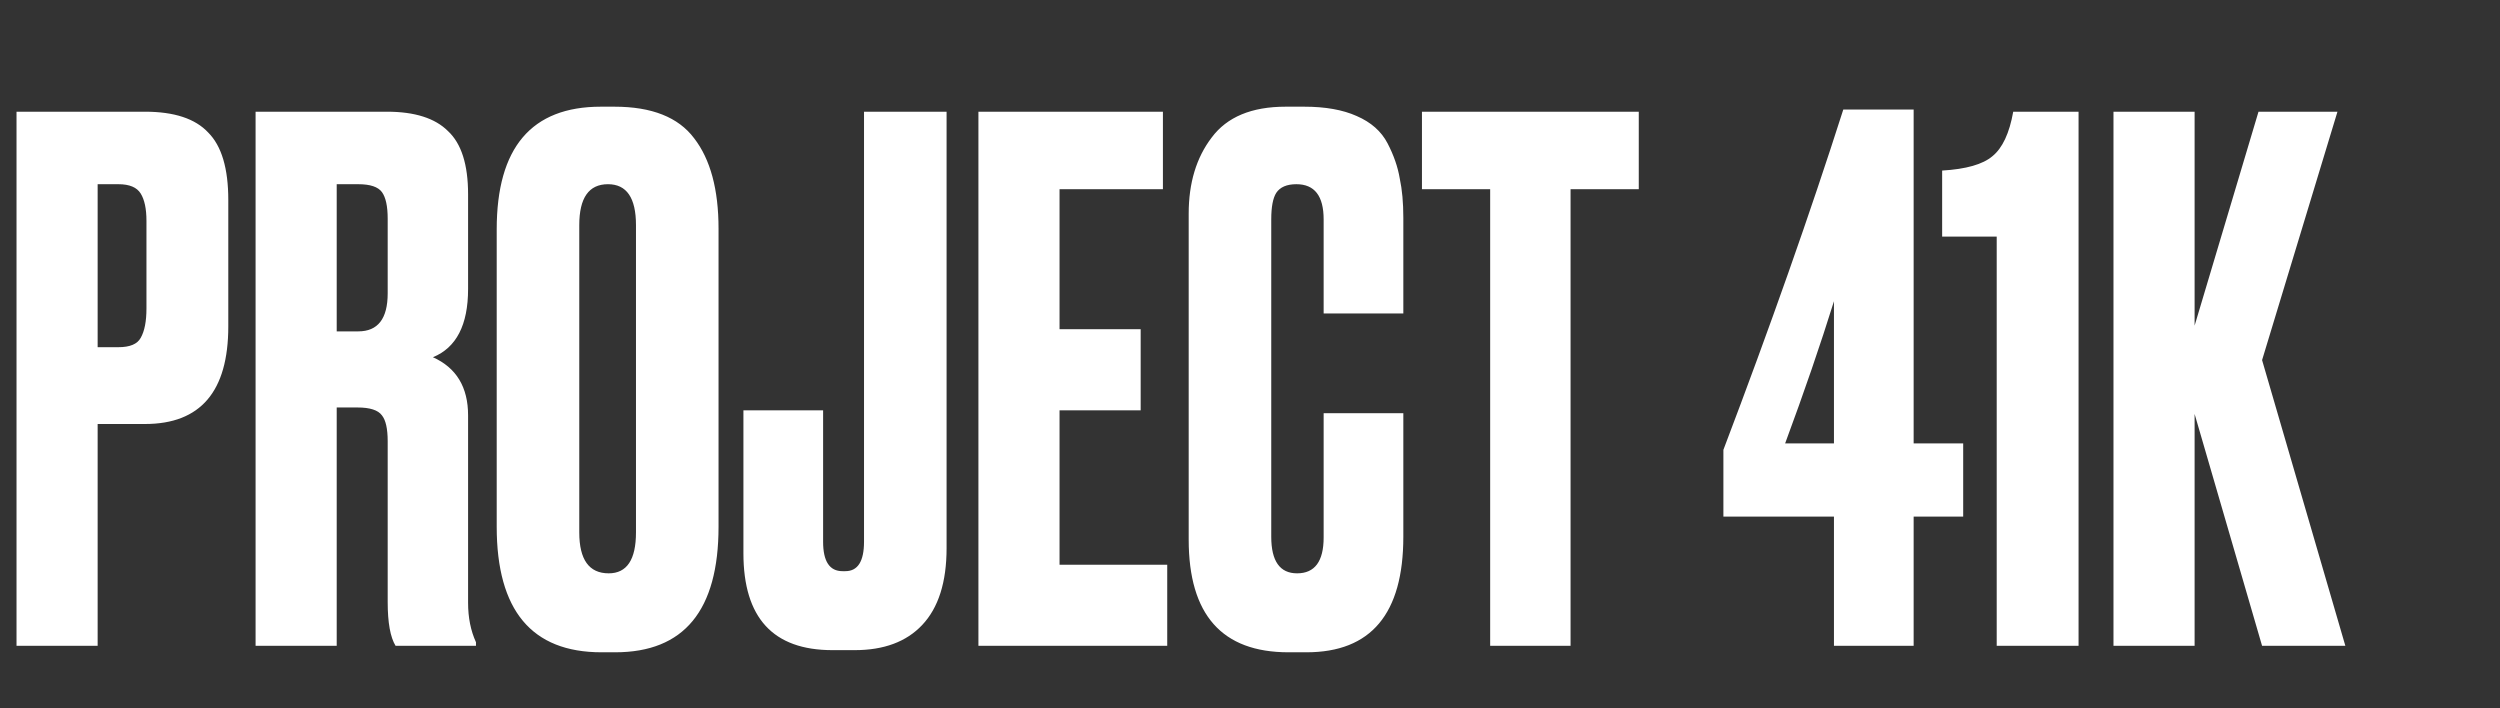 <?xml version="1.0" encoding="UTF-8"?> <svg xmlns="http://www.w3.org/2000/svg" width="120" height="34" viewBox="0 0 120 34" fill="none"><rect x="0" y="0" width="120" height="34" fill="#333333" stroke="none"/> <path d="M6.961 20.352H4.687V31H0.793V5.362H6.961C8.362 5.362 9.373 5.695 9.993 6.361C10.637 7.004 10.958 8.084 10.958 9.6V15.665C10.958 18.79 9.626 20.352 6.961 20.352ZM4.687 8.842V16.665H5.686C6.237 16.665 6.593 16.515 6.754 16.217C6.938 15.895 7.03 15.424 7.03 14.804V10.6C7.03 10.025 6.938 9.589 6.754 9.29C6.57 8.992 6.214 8.842 5.686 8.842H4.687ZM16.162 8.842V15.906H17.196C18.138 15.906 18.609 15.298 18.609 14.08V10.496C18.609 9.899 18.517 9.474 18.333 9.221C18.149 8.969 17.77 8.842 17.196 8.842H16.162ZM16.162 19.559V31H12.268V5.362H18.574C19.907 5.362 20.883 5.672 21.503 6.292C22.147 6.889 22.468 7.9 22.468 9.325V13.873C22.468 15.596 21.905 16.688 20.78 17.147C21.905 17.652 22.468 18.583 22.468 19.938V28.932C22.468 29.645 22.595 30.276 22.847 30.828V31H18.988C18.735 30.587 18.609 29.886 18.609 28.898V21.179C18.609 20.582 18.517 20.168 18.333 19.938C18.149 19.686 17.759 19.559 17.161 19.559H16.162ZM34.49 10.979V25.28C34.49 29.3 32.836 31.31 29.528 31.31H28.873C25.519 31.31 23.842 29.3 23.842 25.28V11.013C23.842 7.085 25.508 5.121 28.839 5.121H29.494C31.285 5.121 32.56 5.626 33.319 6.637C34.1 7.648 34.49 9.095 34.49 10.979ZM30.527 25.555V10.806C30.527 9.497 30.079 8.842 29.183 8.842C28.264 8.842 27.805 9.497 27.805 10.806V25.555C27.805 26.865 28.276 27.52 29.218 27.52C30.091 27.52 30.527 26.865 30.527 25.555ZM35.684 19.697H39.509V26.003C39.509 26.945 39.819 27.416 40.439 27.416H40.577C41.174 27.416 41.473 26.945 41.473 26.003V5.362H45.436V26.313C45.436 27.945 45.045 29.174 44.264 30.001C43.506 30.805 42.426 31.207 41.025 31.207H39.957C37.108 31.207 35.684 29.656 35.684 26.555V19.697ZM46.964 5.362H55.82V9.083H50.858V15.803H54.752V19.697H50.858V27.106H56.027V31H46.964V5.362ZM63.535 25.797V19.835H67.36V25.762C67.36 29.461 65.81 31.31 62.708 31.31H61.847C58.654 31.31 57.057 29.507 57.057 25.9V10.255C57.057 8.785 57.424 7.567 58.16 6.602C58.895 5.614 60.078 5.121 61.709 5.121H62.605C63.616 5.121 64.454 5.27 65.121 5.569C65.81 5.867 66.304 6.304 66.602 6.878C66.901 7.452 67.096 8.015 67.188 8.567C67.303 9.095 67.36 9.727 67.36 10.462V15.045H63.535V10.531C63.535 9.405 63.099 8.842 62.226 8.842C61.766 8.842 61.445 8.98 61.261 9.256C61.1 9.508 61.02 9.933 61.02 10.531V25.762C61.02 26.934 61.433 27.52 62.26 27.52C63.11 27.52 63.535 26.945 63.535 25.797ZM68.254 5.362H78.661V9.083H75.387V31H71.528V9.083H68.254V5.362ZM88.03 21.282V14.459C87.387 16.527 86.606 18.801 85.687 21.282H88.03ZM82.723 24.797V21.592C84.975 15.665 86.893 10.221 88.478 5.258H91.855V21.282H94.233V24.797H91.855V31H88.03V24.797H82.723ZM95.842 11.358H93.223V8.187C94.372 8.119 95.176 7.889 95.636 7.498C96.118 7.108 96.451 6.396 96.635 5.362H99.771V31H95.842V11.358ZM105.341 19.869V31H101.447V5.362H105.341V15.631L108.408 5.362H112.198L108.58 17.285L112.577 31H108.58L105.341 19.869Z" fill="white"></path> </svg> 